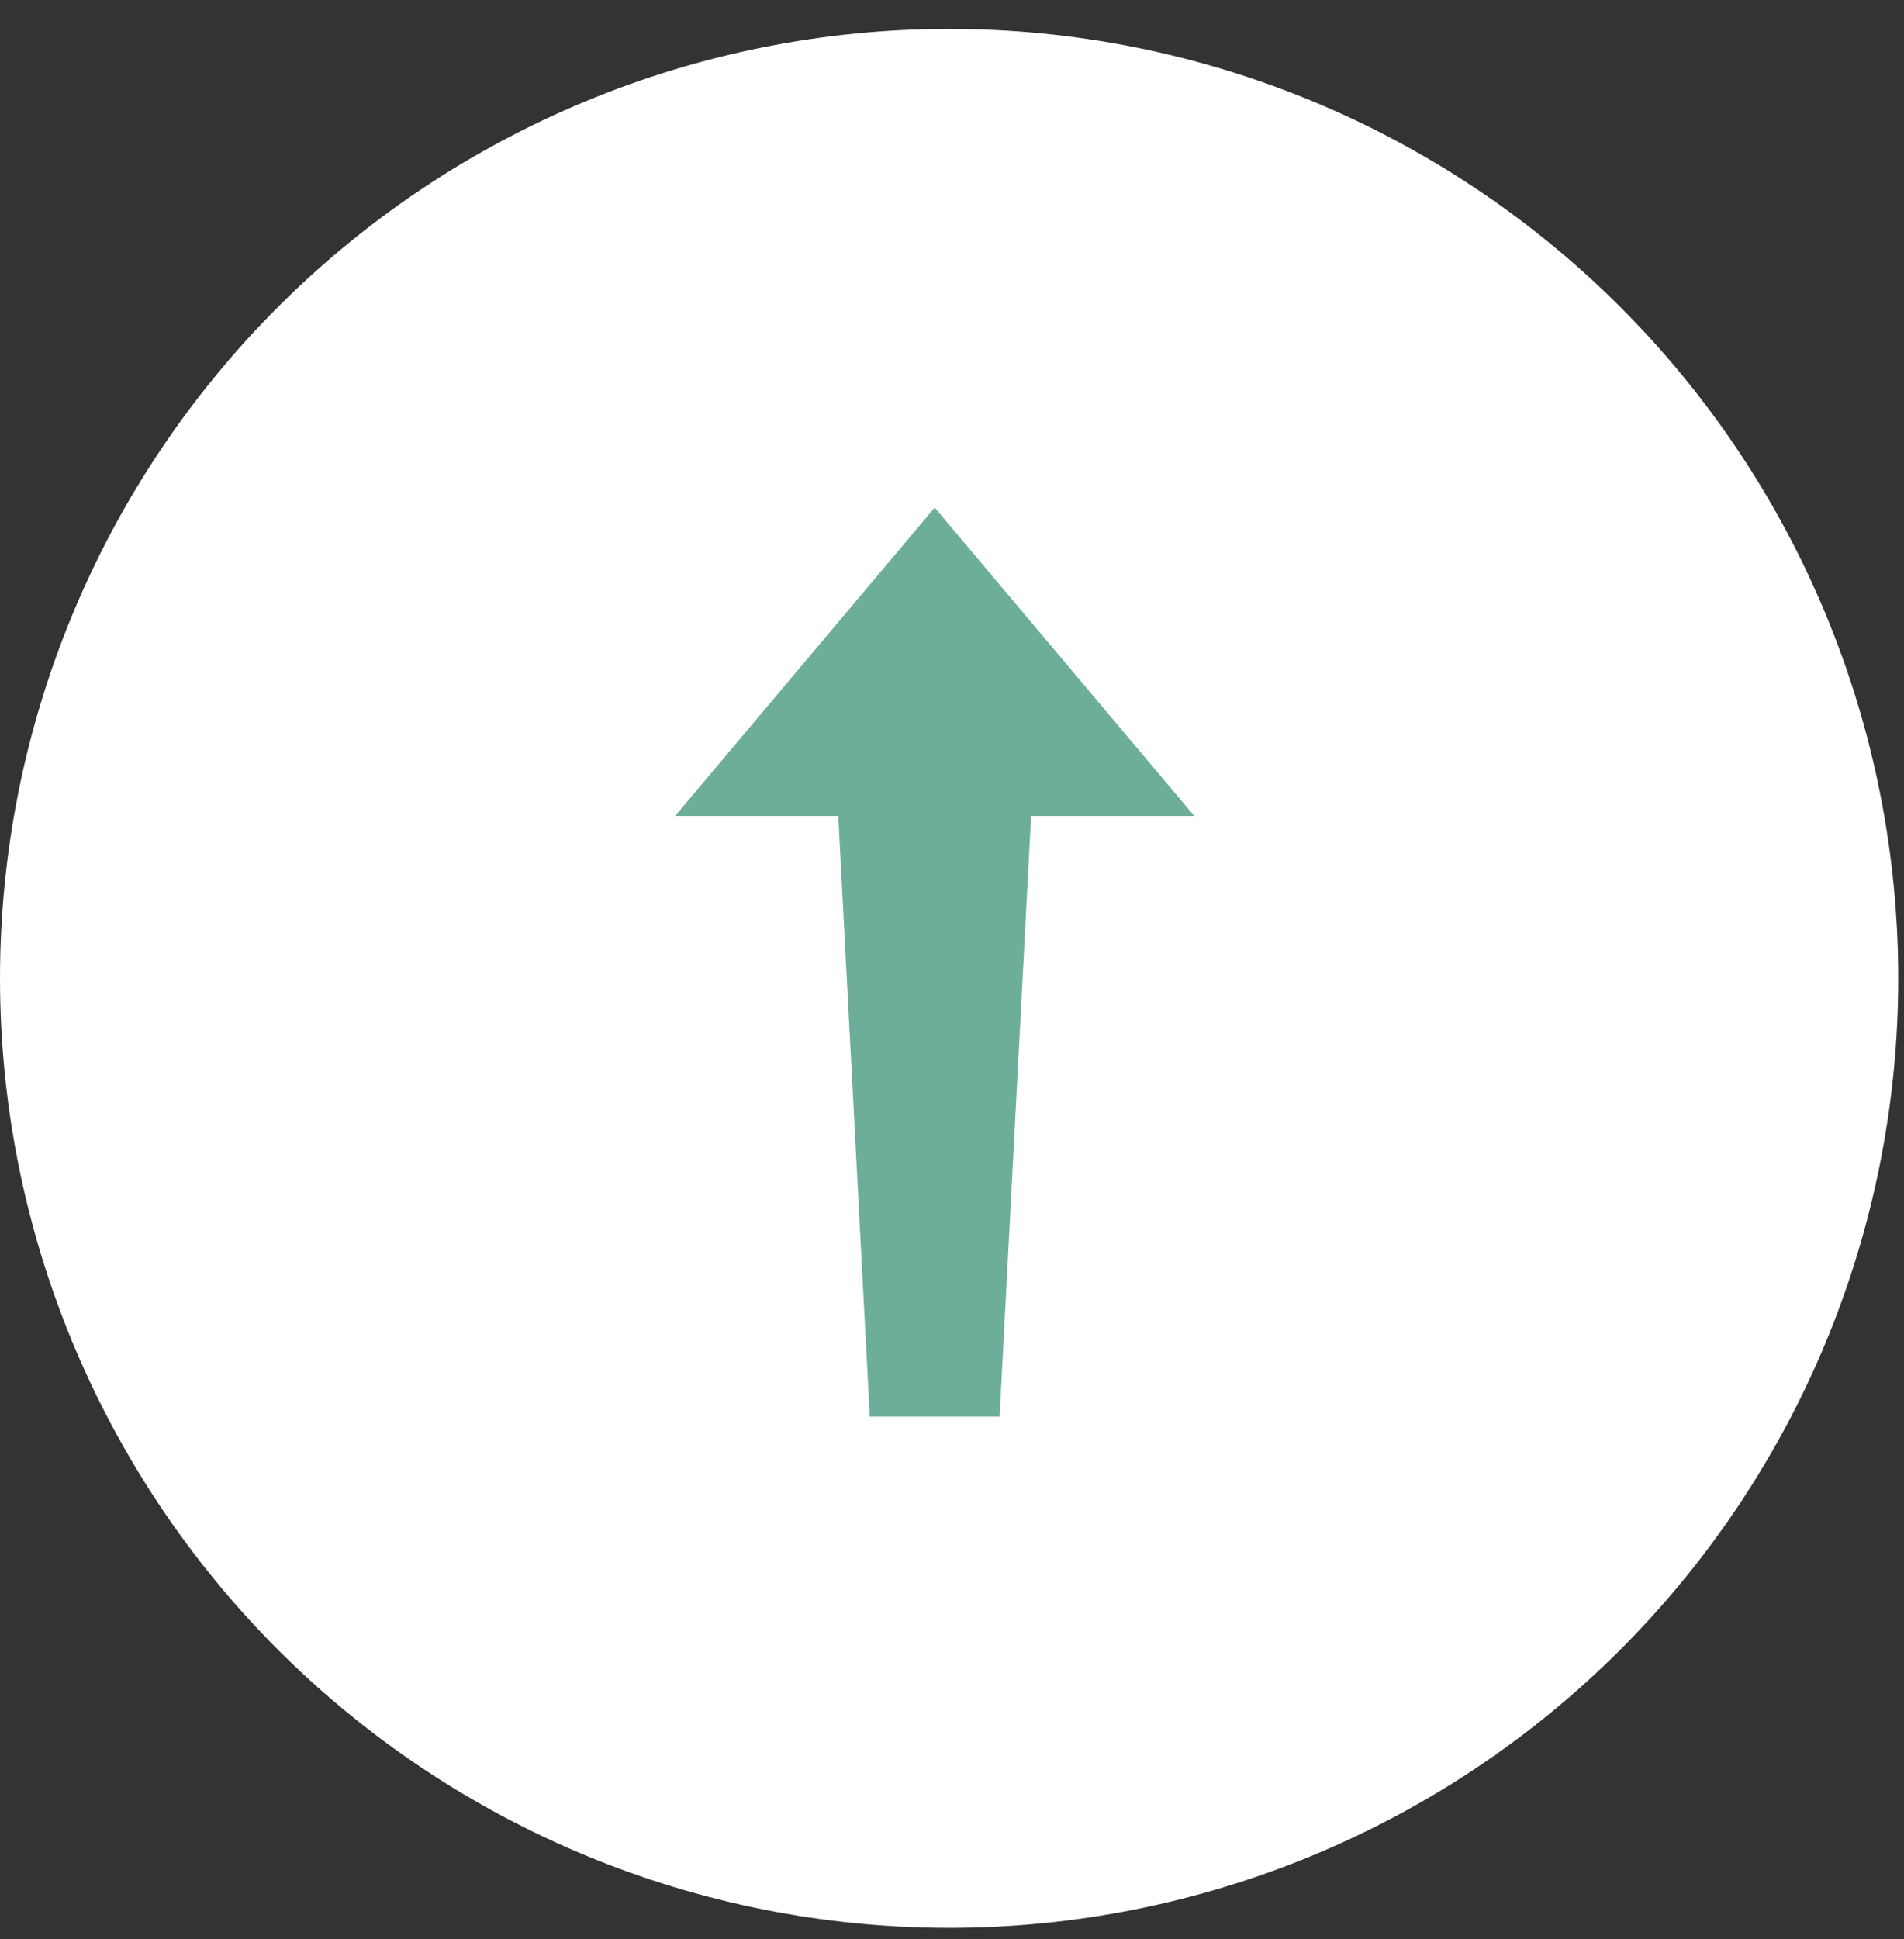 <svg width="55" height="56" viewBox="0 0 55 56" fill="none" xmlns="http://www.w3.org/2000/svg">
<rect x="0" y="0" width="55" height="56" fill="#333333" stroke="none"/>
<g clip-path="url(#clip0_124_904)">
<path d="M27.417 55.668C34.688 55.668 41.662 52.779 46.804 47.638C51.946 42.496 54.834 35.523 54.834 28.251C54.834 20.98 51.946 14.006 46.804 8.864C41.662 3.723 34.688 0.834 27.417 0.834C20.146 0.834 13.172 3.723 8.03 8.864C2.889 14.006 0 20.98 0 28.251C0 35.523 2.889 42.496 8.03 47.638C13.172 52.779 20.146 55.668 27.417 55.668Z" fill="white"/>
<path d="M27 14.657L19.5 23.564H24.215L25.125 40.907H28.875L29.785 23.564H34.5L27 14.657Z" fill="#6DAE9B"/>
</g>
<defs>
<clipPath id="clip0_124_904">
<rect width="54.834" height="54.834" fill="white" transform="translate(0 0.834)"/>
</clipPath>
</defs>
</svg>
